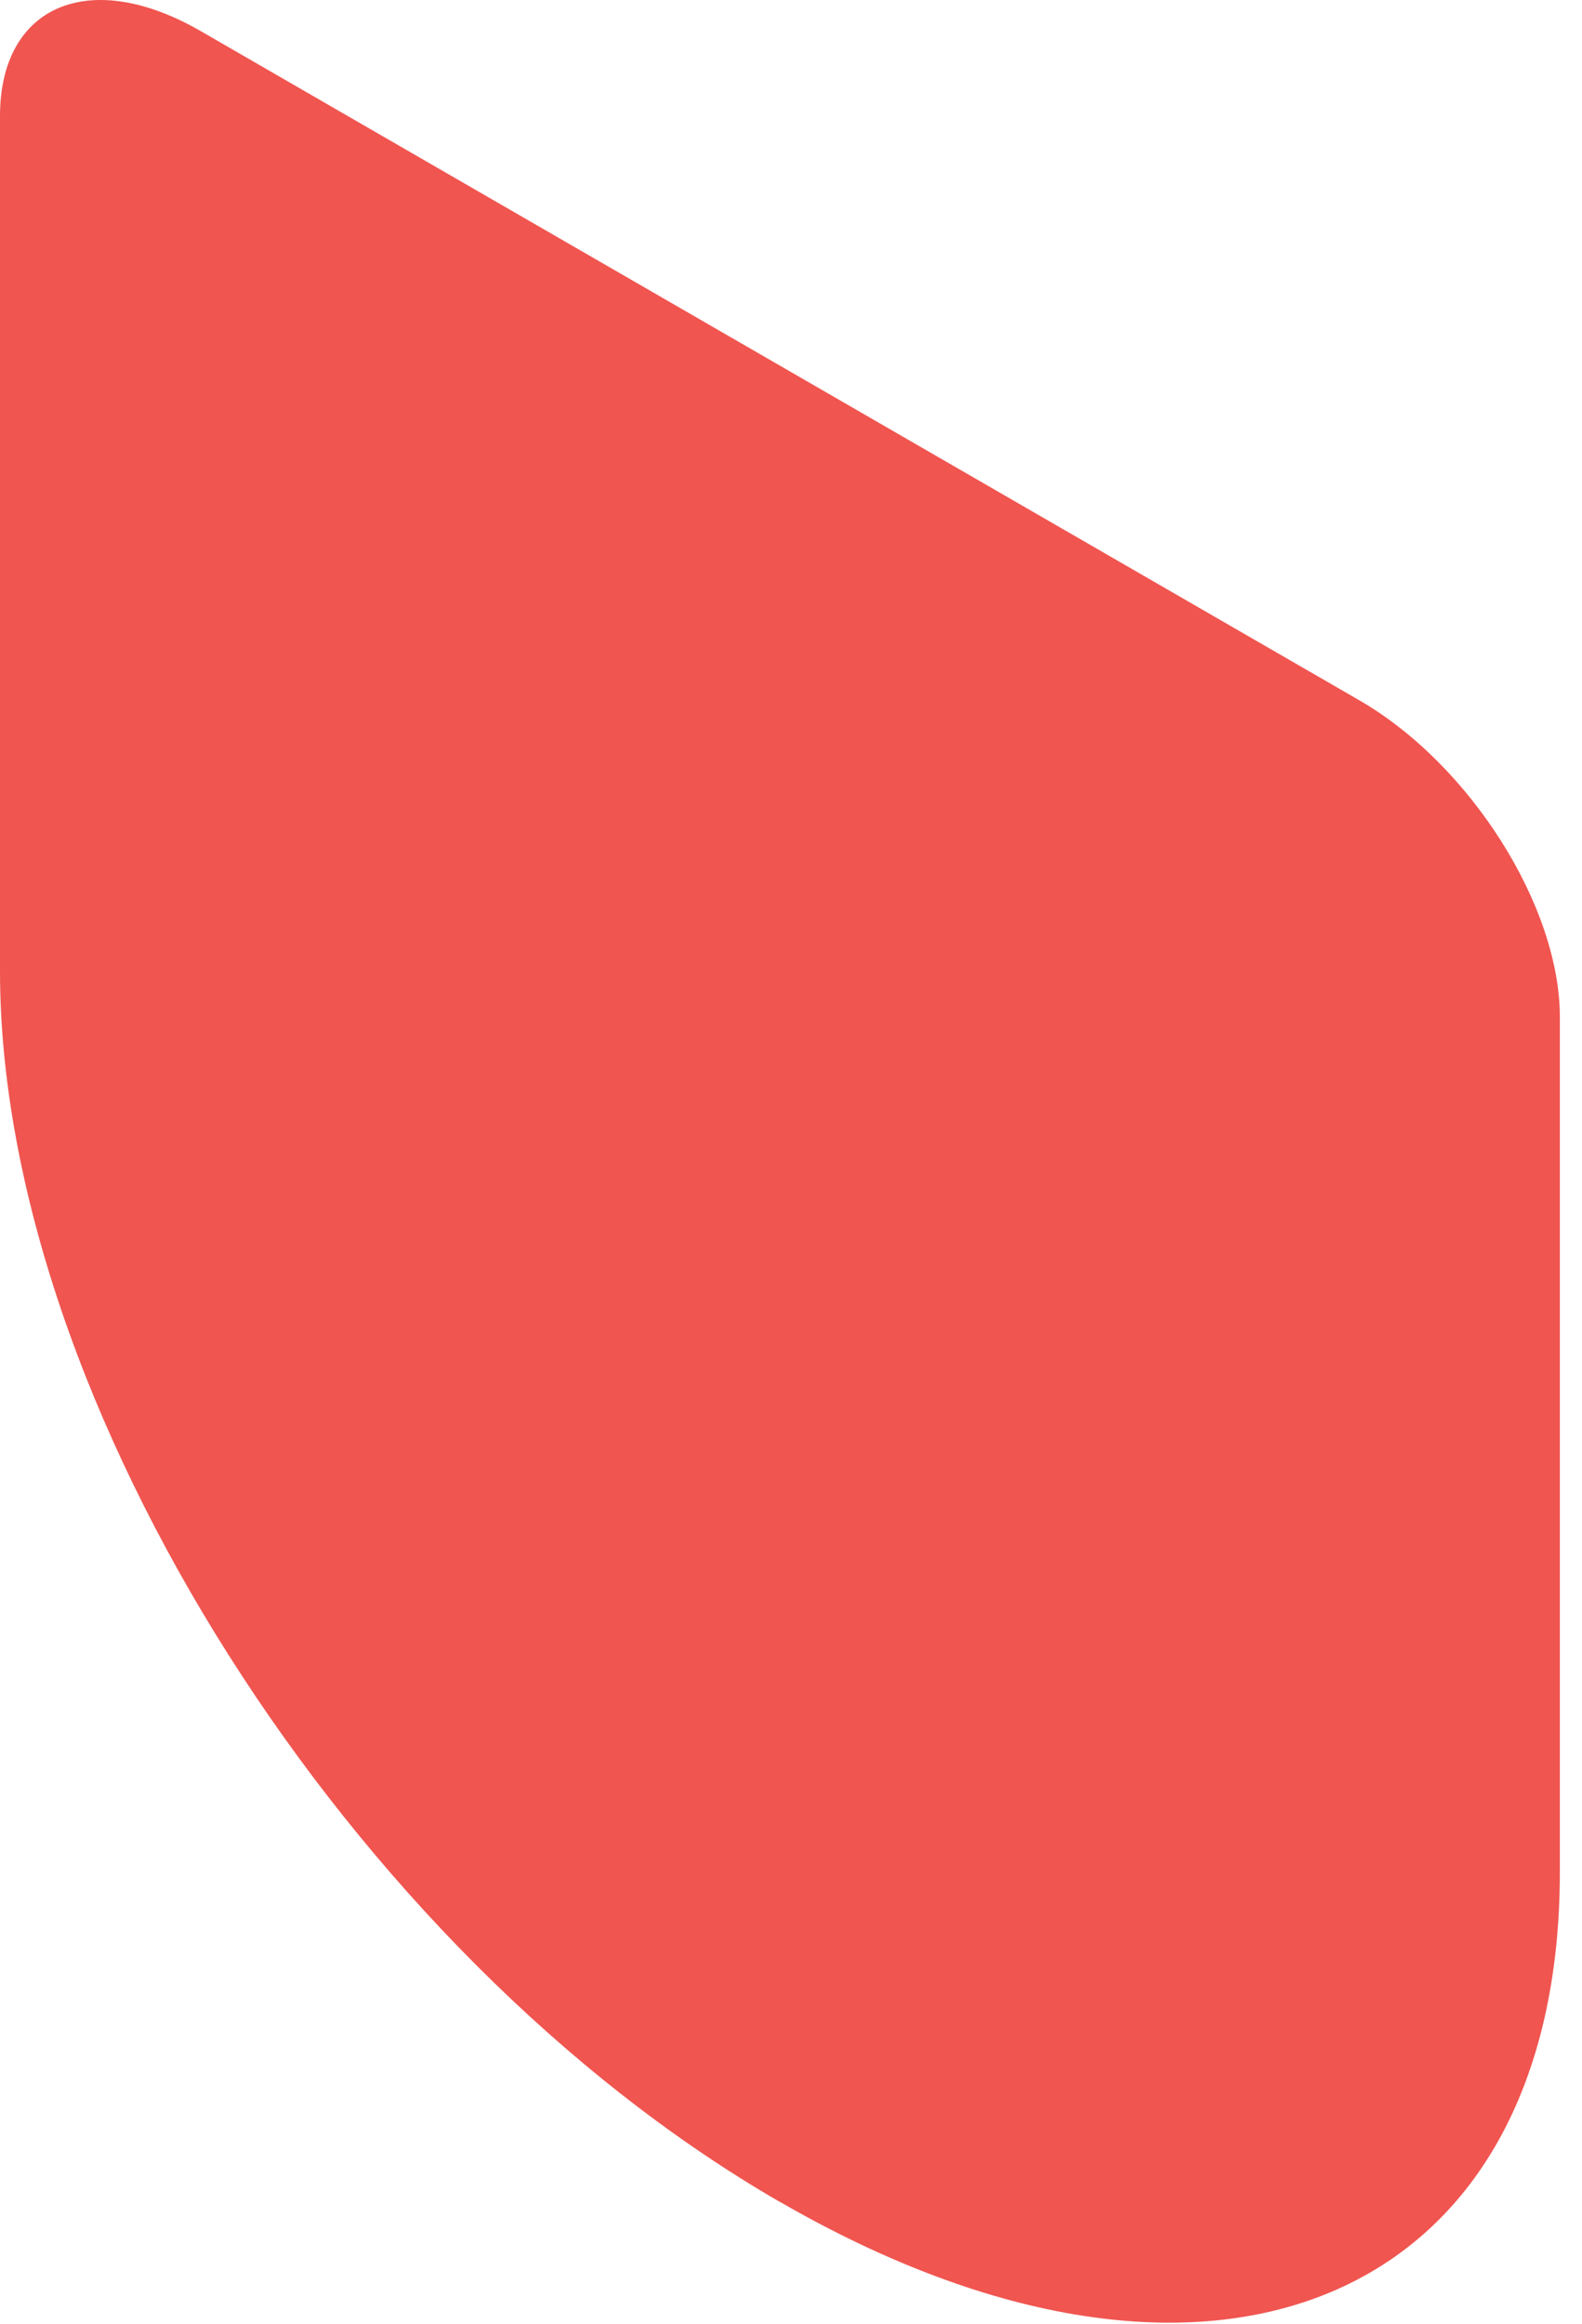 <?xml version="1.0" encoding="utf-8"?>
<svg xmlns="http://www.w3.org/2000/svg" fill="none" height="100%" overflow="visible" preserveAspectRatio="none" style="display: block;" viewBox="0 0 32 47" width="100%">
<path d="M15.775 44.533C7.062 39.5 0 28.352 0 19.637V2.347C0 0.104 1.816 -0.666 4.058 0.628L27.494 14.162C29.736 15.456 31.552 18.325 31.552 20.568V37.861C31.552 46.577 24.488 49.562 15.775 44.531V44.533Z" fill="#F05550" id="Vector"/>
</svg>